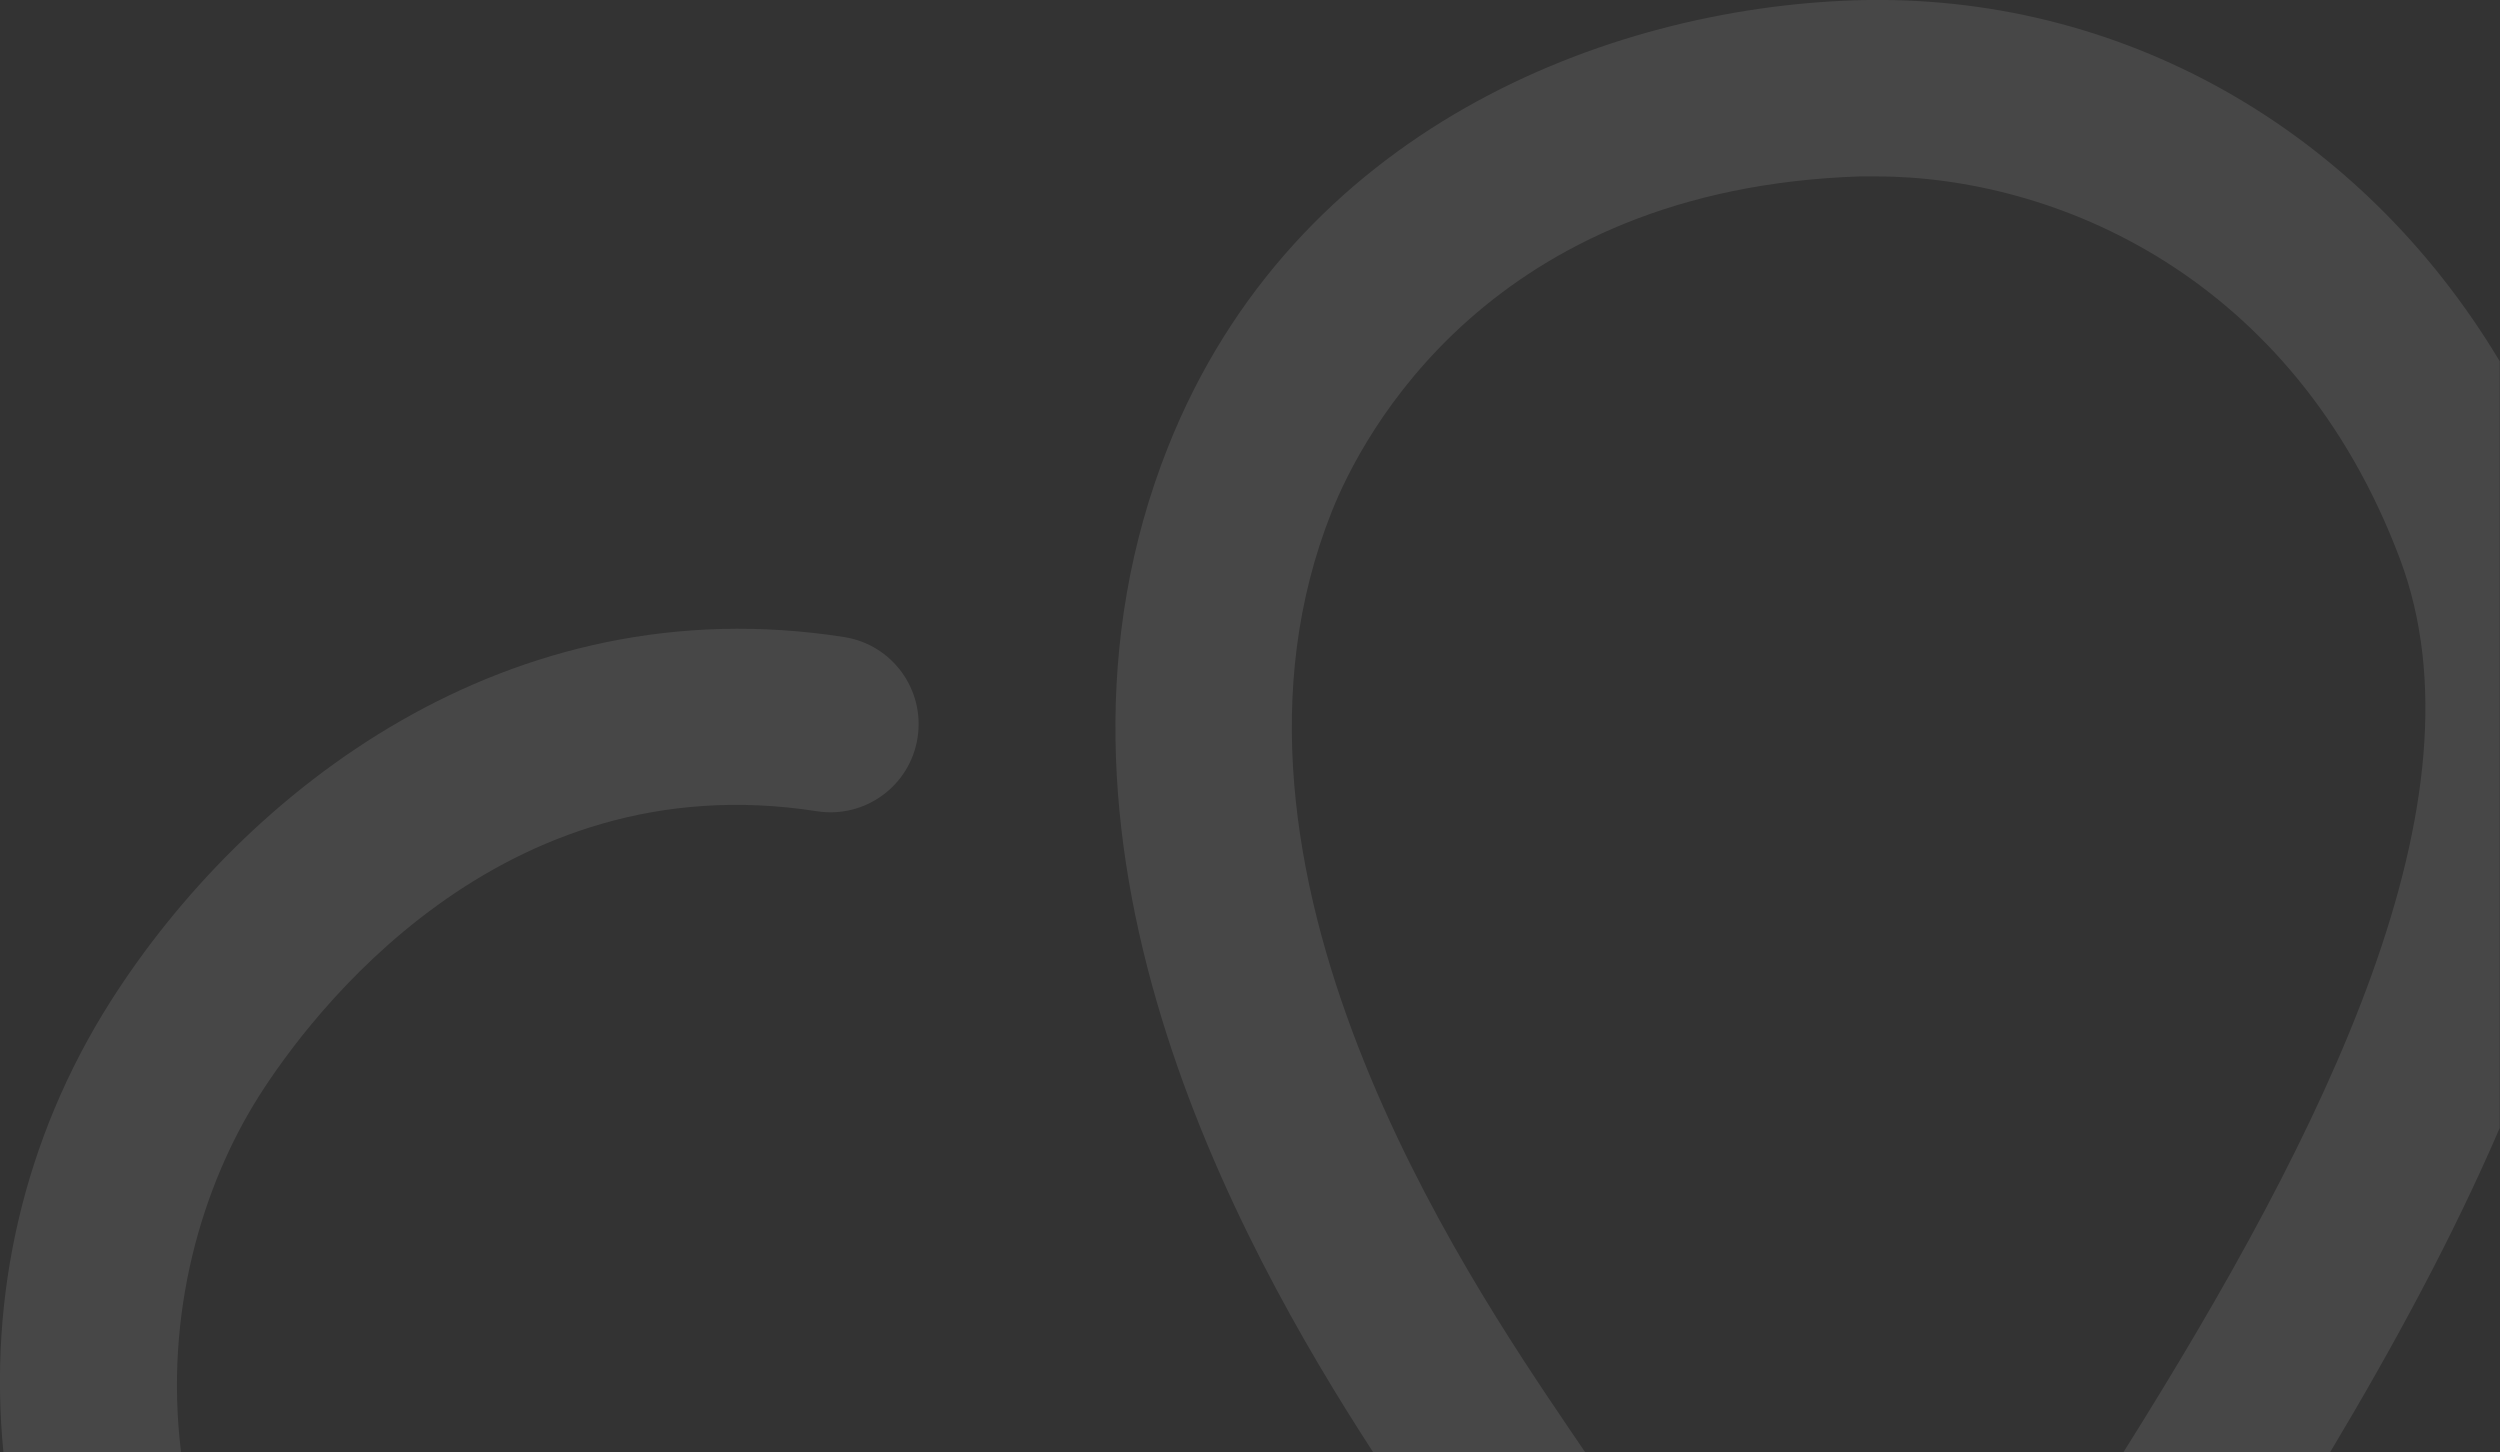 <?xml version="1.0" encoding="UTF-8"?>
<svg id="uuid-5358b518-6605-4043-aa6b-fb3284e99880" data-name="Layer 2" xmlns="http://www.w3.org/2000/svg" viewBox="0 0 799.4 464.4">
  <rect x="0" y="0" width="799.4" height="464.4" fill="#333333" stroke="none"/>
  <g id="uuid-6155e33c-c22a-413c-b4c3-67148502491d" data-name="Layer 1">
    <path d="m593.1.1c-79.7,2.6-179.3,41.5-219.6,142.8-49.6,124.8,22,254.3,65.6,321.5h67.8c-1.6-2.3-3.3-4.9-5.3-7.8-33.1-48.9-121.2-178.8-75.8-292.9,9.6-24.2,50.3-103.4,169.1-107.3,1.6,0,3.3,0,4.9,0,57.2,0,133.5,31.7,167.6,122.3,28.9,76.9-23.4,182.2-88.5,285.8h66.1c20.7-34.6,39.5-69.4,54.3-103.8V115.5C755,41.5,678.1-2.6,593.1.1Zm-323.2,203.6c-107.7-16.8-191.8,49.2-234.6,116.6C7.4,364.3-3.8,414.6,1.1,464.4h56.8c-5.5-44.5,6.8-85.3,24.9-113.9,16.1-25.4,76.6-107,178.4-91.1,15.4,2.4,29.8-8.1,32.2-23.5,2.4-15.4-8.1-29.8-23.5-32.2Z" fill="#fff" opacity="0.1"/>
  </g>
</svg>